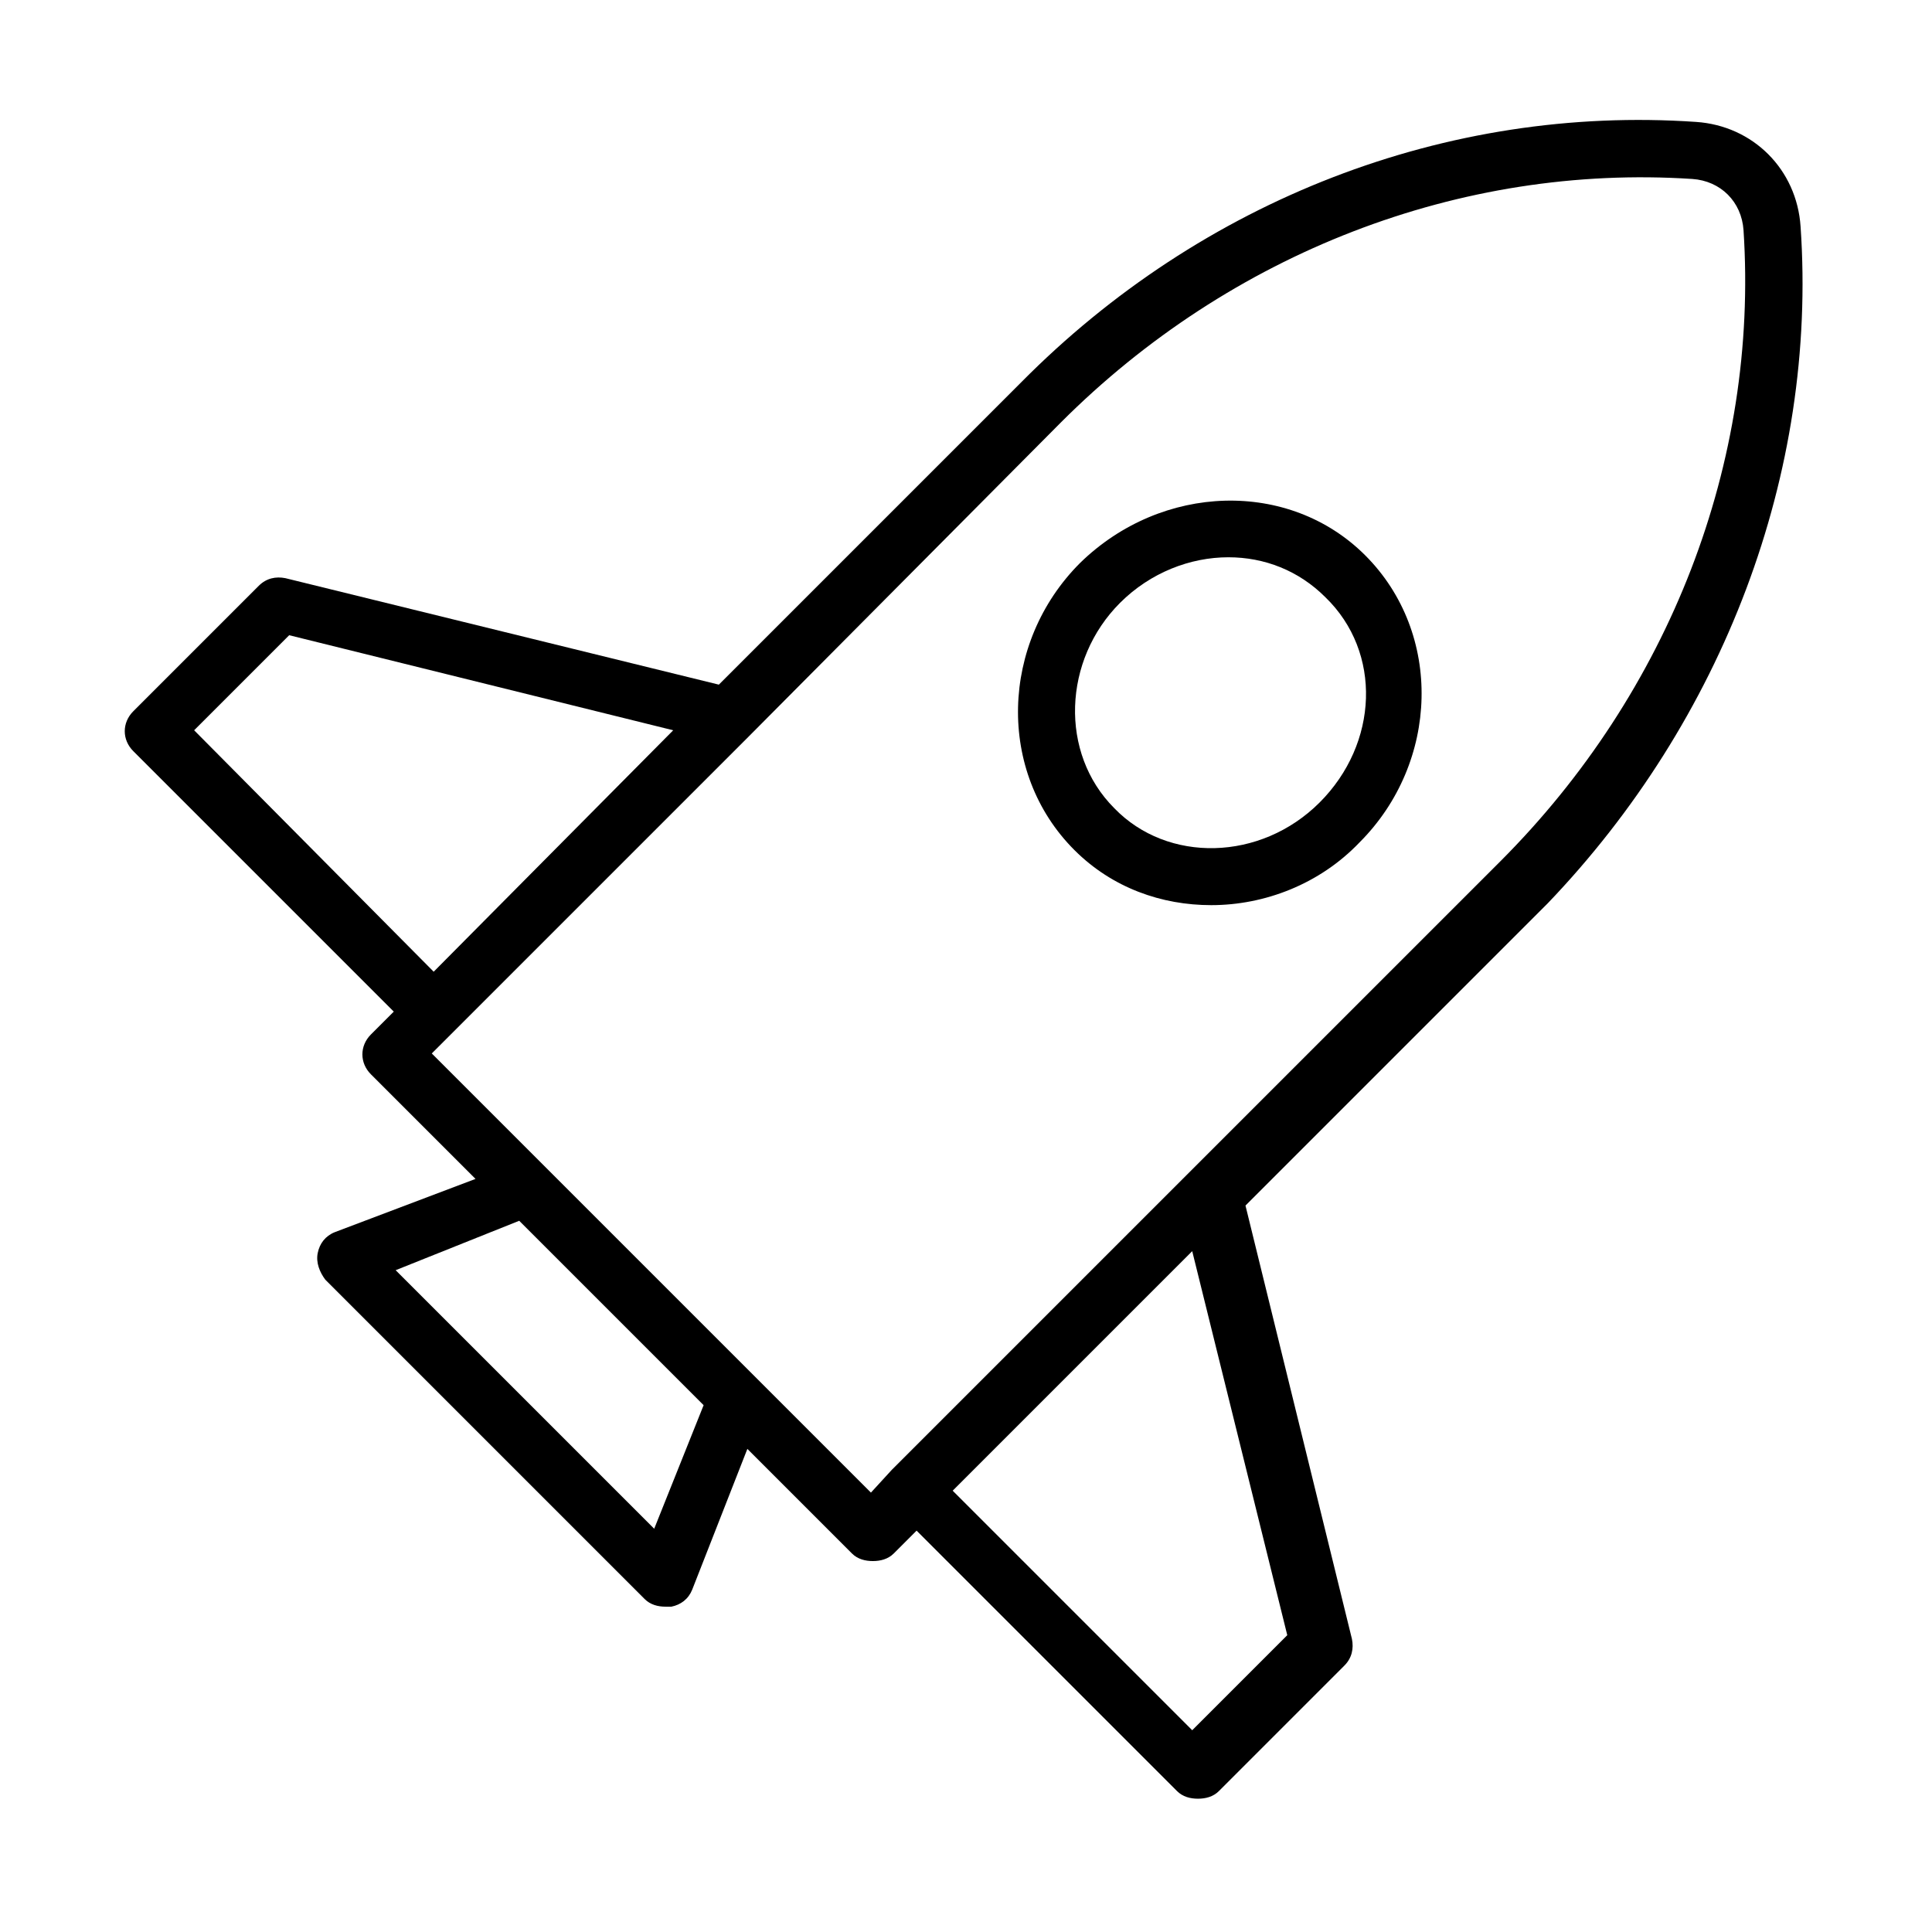 <?xml version="1.0" encoding="UTF-8"?>
<!-- Uploaded to: SVG Find, www.svgrepo.com, Generator: SVG Find Mixer Tools -->
<svg fill="#000000" width="800px" height="800px" version="1.1" viewBox="144 144 512 512" xmlns="http://www.w3.org/2000/svg">
 <g>
  <path d="m621.17 204.02c-1.008-15.113-12.594-26.703-27.711-27.711-66-4.535-130.99 20.656-178.85 69.023l-80.105 80.105-114.87-28.215c-2.519-0.504-5.039 0-7.055 2.016l-33.25 33.25c-3.023 3.023-3.023 7.559 0 10.578l69.023 69.023-6.047 6.047c-3.023 3.023-3.023 7.559 0 10.578l27.711 27.711-37.285 14.109c-2.519 1.008-4.031 3.023-4.535 5.543-0.504 2.519 0.504 5.039 2.016 7.055l84.641 84.641c1.512 1.512 3.527 2.016 5.543 2.016h1.512c2.519-0.504 4.535-2.016 5.543-4.535l14.609-37.281 27.711 27.711c1.512 1.512 3.527 2.016 5.543 2.016s4.031-0.504 5.543-2.016l6.047-6.047 69.023 69.023c1.512 1.512 3.527 2.016 5.543 2.016s4.031-0.504 5.543-2.016l33.25-33.25c2.016-2.016 2.519-4.535 2.016-7.055l-28.215-114.87 80.105-80.105c46.344-48.371 71.535-113.87 67-179.36zm-303.8 345.11-68.52-68.516 32.746-13.098 48.871 48.871zm-121.92-211.6 25.191-25.191 101.77 25.191-63.48 63.984zm264.5 138.04 25.191 101.77-25.191 25.191-63.48-63.48zm-1.512-20.152-78.09 78.09-5.543 6.047-116.38-116.38 84.137-84.137 82.621-83.125c44.84-44.84 105.8-68.52 167.27-64.488 7.559 0.504 13.098 6.047 13.602 13.602 4.031 61.465-19.648 122.43-64.488 167.27z"/>
  <path d="m430.23 293.19c-21.16 21.16-22.168 55.418-1.512 76.074 10.078 10.078 23.176 14.609 36.273 14.609 14.105 0 28.719-5.543 39.297-16.625 21.16-21.16 22.168-55.418 1.512-76.074-20.152-20.152-53.906-19.145-75.57 2.016zm63.48 63.48c-15.617 15.617-40.305 16.121-54.41 1.512-14.609-14.609-13.602-39.297 1.512-54.41 8.062-8.062 18.641-12.09 28.719-12.09 9.574 0 18.641 3.527 25.695 10.578 15.109 14.609 14.102 38.793-1.516 54.41z"/>
 </g>
</svg>